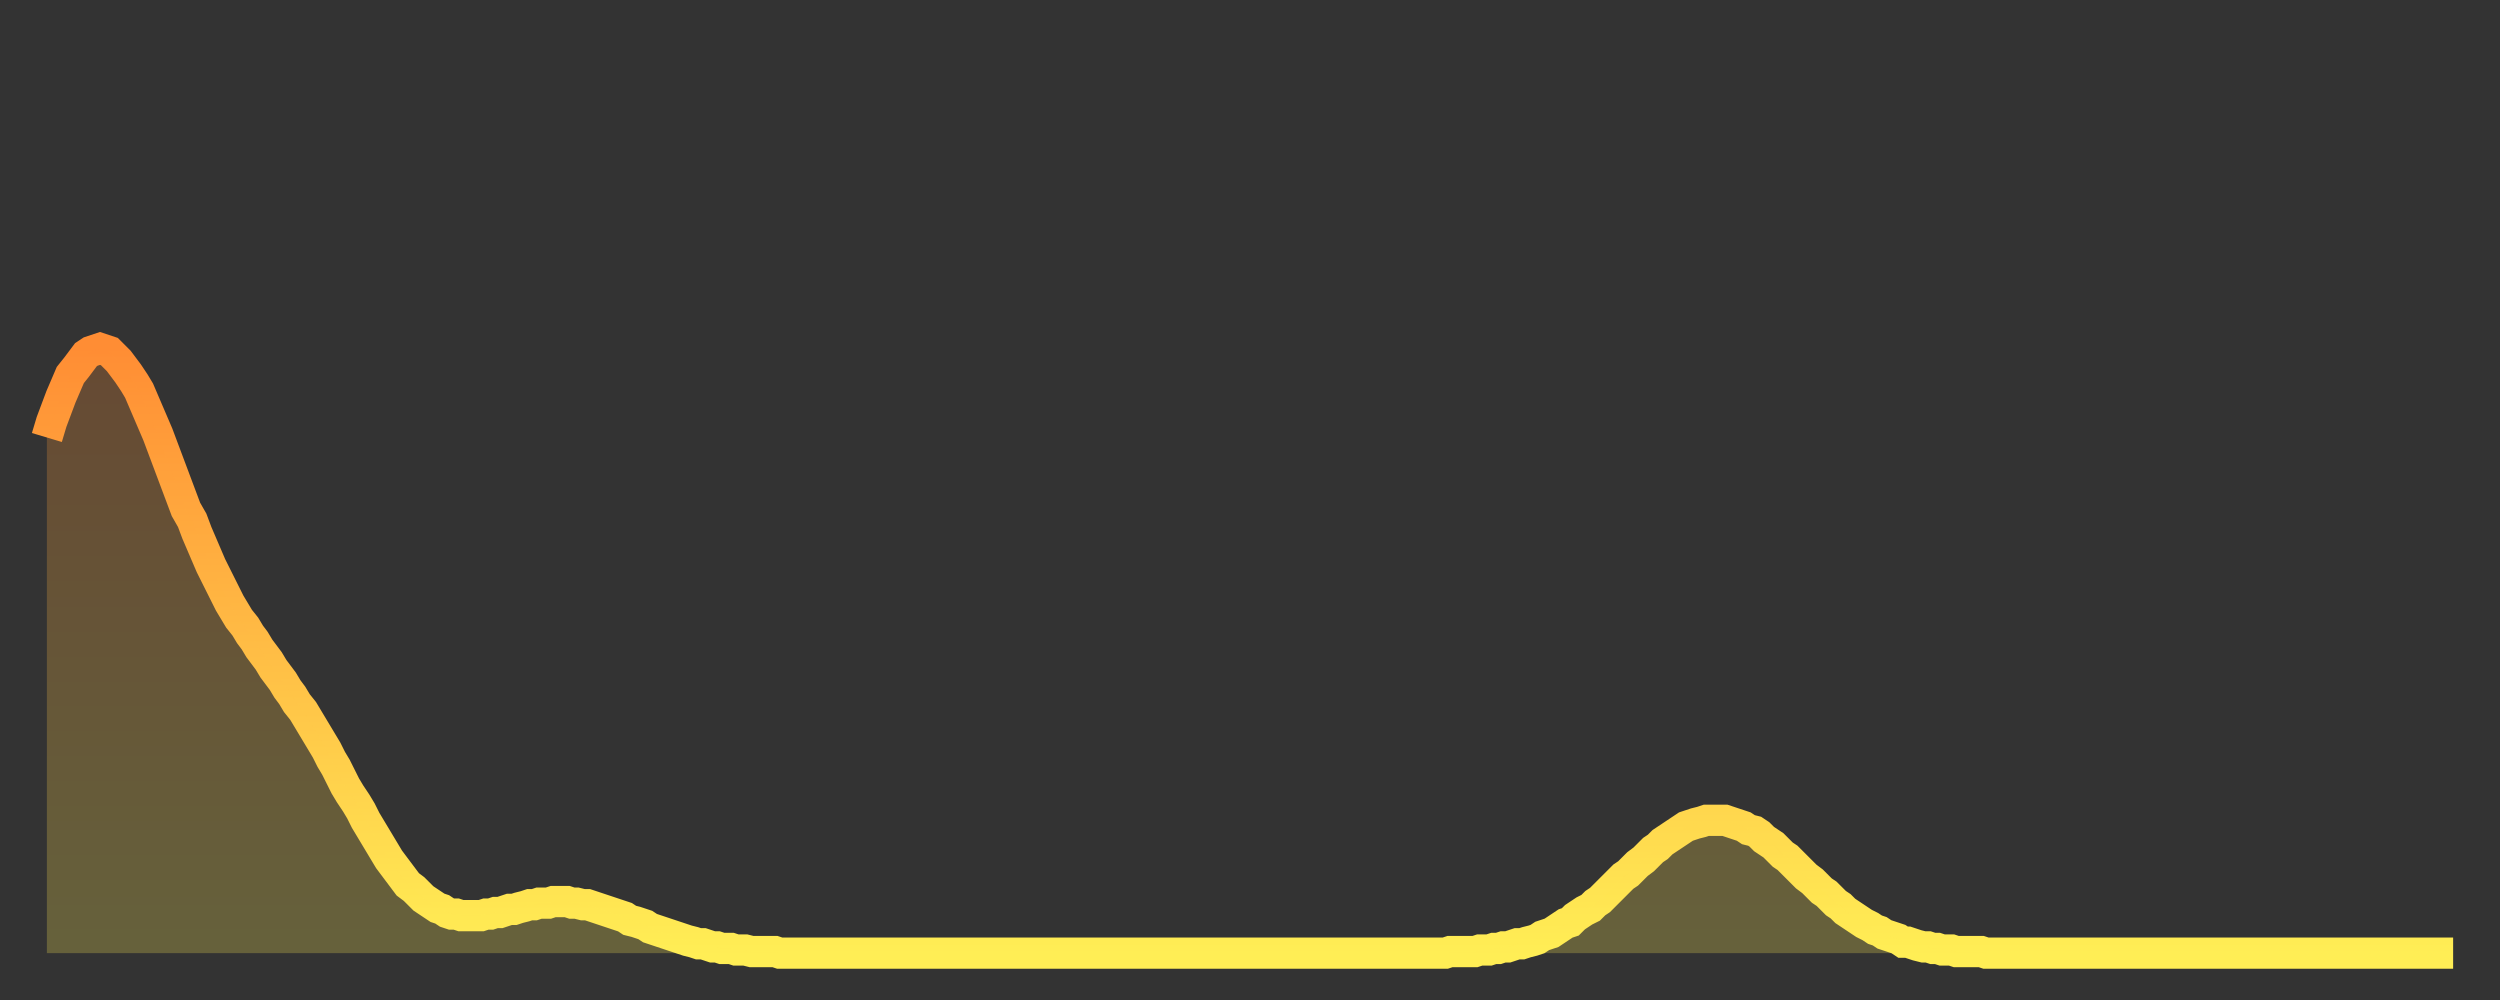 <?xml version="1.0" encoding="utf-8" ?>
<svg baseProfile="full" height="64" version="1.1" width="160" xmlns="http://www.w3.org/2000/svg" xmlns:ev="http://www.w3.org/2001/xml-events" xmlns:xlink="http://www.w3.org/1999/xlink"><rect width="100%" height="100%" fill="#333333" stroke="none"/><defs><linearGradient id="id1802620" x1="0" x2="0" y1="0" y2="1"><stop offset="0%" stop-color="#ff8d34" /><stop offset="50%" stop-color="#ffbd45" /><stop offset="100%" stop-color="#ffee55" /></linearGradient></defs><g transform="translate(3,3)"><g><path d="M 0.0 25.0 0.3 24.0 0.6 23.2 0.9 22.4 1.2 21.7 1.5 21.0 1.9 20.5 2.2 20.1 2.5 19.7 2.8 19.5 3.1 19.4 3.4 19.3 3.7 19.4 4.0 19.5 4.3 19.8 4.6 20.1 4.9 20.5 5.2 20.9 5.6 21.5 5.9 22.0 6.2 22.7 6.5 23.4 6.8 24.1 7.1 24.8 7.4 25.6 7.7 26.4 8.0 27.2 8.3 28.0 8.6 28.8 8.9 29.6 9.3 30.3 9.6 31.1 9.9 31.8 10.2 32.5 10.5 33.2 10.8 33.8 11.1 34.4 11.4 35.0 11.7 35.6 12.0 36.1 12.3 36.6 12.7 37.1 13.0 37.6 13.3 38.0 13.6 38.5 13.9 38.9 14.2 39.3 14.5 39.8 14.8 40.2 15.1 40.6 15.4 41.1 15.7 41.5 16.0 42.0 16.4 42.5 16.7 43.0 17.0 43.5 17.3 44.0 17.6 44.5 17.9 45.0 18.2 45.6 18.5 46.1 18.8 46.7 19.1 47.3 19.4 47.8 19.8 48.4 20.1 48.9 20.4 49.5 20.7 50.0 21.0 50.5 21.3 51.0 21.6 51.5 21.9 52.0 22.2 52.4 22.5 52.8 22.8 53.2 23.1 53.6 23.5 53.9 23.8 54.2 24.1 54.5 24.4 54.7 24.7 54.9 25.0 55.1 25.3 55.2 25.6 55.4 25.9 55.5 26.2 55.5 26.5 55.6 26.8 55.6 27.2 55.6 27.5 55.6 27.8 55.6 28.1 55.5 28.4 55.5 28.7 55.4 29.0 55.4 29.3 55.3 29.6 55.2 29.9 55.2 30.2 55.1 30.6 55.0 30.9 54.9 31.2 54.9 31.5 54.8 31.8 54.8 32.1 54.8 32.4 54.7 32.7 54.7 33.0 54.7 33.3 54.7 33.6 54.8 33.9 54.8 34.3 54.9 34.6 54.9 34.9 55.0 35.2 55.1 35.5 55.2 35.8 55.3 36.1 55.4 36.4 55.5 36.7 55.6 37.0 55.7 37.3 55.9 37.7 56.0 38.0 56.1 38.3 56.2 38.6 56.4 38.9 56.5 39.2 56.6 39.5 56.7 39.8 56.8 40.1 56.9 40.4 57.0 40.7 57.1 41.0 57.2 41.4 57.3 41.7 57.4 42.0 57.4 42.3 57.5 42.6 57.6 42.9 57.6 43.2 57.7 43.5 57.7 43.8 57.7 44.1 57.8 44.4 57.8 44.7 57.8 45.1 57.9 45.4 57.9 45.7 57.9 46.0 57.9 46.3 57.9 46.6 57.9 46.9 58.0 47.2 58.0 47.5 58.0 47.8 58.0 48.1 58.0 48.5 58.0 48.8 58.0 49.1 58.0 49.4 58.0 49.7 58.0 50.0 58.0 50.3 58.0 50.6 58.0 50.9 58.0 51.2 58.0 51.5 58.0 51.8 58.0 52.2 58.0 52.5 58.0 52.8 58.0 53.1 58.0 53.4 58.0 53.7 58.0 54.0 58.0 54.3 58.0 54.6 58.0 54.9 58.0 55.2 58.0 55.6 58.0 55.9 58.0 56.2 58.0 56.5 58.0 56.8 58.0 57.1 58.0 57.4 58.0 57.7 58.0 58.0 58.0 58.3 58.0 58.6 58.0 58.9 58.0 59.3 58.0 59.6 58.0 59.9 58.0 60.2 58.0 60.5 58.0 60.8 58.0 61.1 58.0 61.4 58.0 61.7 58.0 62.0 58.0 62.3 58.0 62.6 58.0 63.0 58.0 63.3 58.0 63.6 58.0 63.9 58.0 64.2 58.0 64.5 58.0 64.8 58.0 65.1 58.0 65.4 58.0 65.7 58.0 66.0 58.0 66.4 58.0 66.7 58.0 67.0 58.0 67.3 58.0 67.6 58.0 67.9 58.0 68.2 58.0 68.5 58.0 68.8 58.0 69.1 58.0 69.4 58.0 69.7 58.0 70.1 58.0 70.4 58.0 70.7 58.0 71.0 58.0 71.3 58.0 71.6 58.0 71.9 58.0 72.2 58.0 72.5 58.0 72.8 58.0 73.1 58.0 73.5 58.0 73.8 58.0 74.1 58.0 74.4 58.0 74.7 58.0 75.0 58.0 75.3 58.0 75.6 58.0 75.9 58.0 76.2 58.0 76.5 58.0 76.8 58.0 77.2 58.0 77.5 58.0 77.8 58.0 78.1 58.0 78.4 58.0 78.7 58.0 79.0 58.0 79.3 58.0 79.6 58.0 79.9 58.0 80.2 58.0 80.5 58.0 80.9 58.0 81.2 58.0 81.5 58.0 81.8 58.0 82.1 58.0 82.4 58.0 82.7 58.0 83.0 58.0 83.3 58.0 83.6 58.0 83.9 58.0 84.3 58.0 84.6 58.0 84.9 58.0 85.2 58.0 85.5 58.0 85.8 58.0 86.1 58.0 86.4 58.0 86.7 58.0 87.0 58.0 87.3 58.0 87.6 58.0 88.0 58.0 88.3 58.0 88.6 58.0 88.9 58.0 89.2 58.0 89.5 58.0 89.8 57.9 90.1 57.9 90.4 57.9 90.7 57.9 91.0 57.9 91.4 57.9 91.7 57.8 92.0 57.8 92.3 57.8 92.6 57.7 92.9 57.7 93.2 57.6 93.5 57.6 93.8 57.5 94.1 57.4 94.4 57.4 94.7 57.3 95.1 57.2 95.4 57.1 95.7 56.9 96.0 56.8 96.3 56.7 96.6 56.5 96.9 56.3 97.2 56.1 97.5 56.0 97.8 55.7 98.1 55.5 98.4 55.3 98.8 55.1 99.1 54.8 99.4 54.6 99.7 54.3 100.0 54.0 100.3 53.7 100.6 53.4 100.9 53.1 101.2 52.9 101.5 52.6 101.8 52.3 102.2 52.0 102.5 51.7 102.8 51.4 103.1 51.2 103.4 50.9 103.7 50.7 104.0 50.5 104.3 50.3 104.6 50.1 104.9 49.9 105.2 49.8 105.5 49.7 105.9 49.6 106.2 49.5 106.5 49.5 106.8 49.5 107.1 49.5 107.4 49.5 107.7 49.6 108.0 49.7 108.3 49.8 108.6 49.9 108.9 50.1 109.3 50.2 109.6 50.4 109.9 50.7 110.2 50.9 110.5 51.1 110.8 51.4 111.1 51.7 111.4 51.9 111.7 52.2 112.0 52.5 112.3 52.8 112.6 53.1 113.0 53.4 113.3 53.7 113.6 54.0 113.9 54.2 114.2 54.5 114.5 54.8 114.8 55.0 115.1 55.3 115.4 55.5 115.7 55.7 116.0 55.9 116.3 56.1 116.7 56.3 117.0 56.5 117.3 56.6 117.6 56.8 117.9 56.9 118.2 57.0 118.5 57.1 118.8 57.3 119.1 57.3 119.4 57.4 119.7 57.5 120.1 57.6 120.4 57.6 120.7 57.7 121.0 57.7 121.3 57.8 121.6 57.8 121.9 57.8 122.2 57.9 122.5 57.9 122.8 57.9 123.1 57.9 123.4 57.9 123.8 57.9 124.1 58.0 124.4 58.0 124.7 58.0 125.0 58.0 125.3 58.0 125.6 58.0 125.9 58.0 126.2 58.0 126.5 58.0 126.8 58.0 127.2 58.0 127.5 58.0 127.8 58.0 128.1 58.0 128.4 58.0 128.7 58.0 129.0 58.0 129.3 58.0 129.6 58.0 129.9 58.0 130.2 58.0 130.5 58.0 130.9 58.0 131.2 58.0 131.5 58.0 131.8 58.0 132.1 58.0 132.4 58.0 132.7 58.0 133.0 58.0 133.3 58.0 133.6 58.0 133.9 58.0 134.2 58.0 134.6 58.0 134.9 58.0 135.2 58.0 135.5 58.0 135.8 58.0 136.1 58.0 136.4 58.0 136.7 58.0 137.0 58.0 137.3 58.0 137.6 58.0 138.0 58.0 138.3 58.0 138.6 58.0 138.9 58.0 139.2 58.0 139.5 58.0 139.8 58.0 140.1 58.0 140.4 58.0 140.7 58.0 141.0 58.0 141.3 58.0 141.7 58.0 142.0 58.0 142.3 58.0 142.6 58.0 142.9 58.0 143.2 58.0 143.5 58.0 143.8 58.0 144.1 58.0 144.4 58.0 144.7 58.0 145.1 58.0 145.4 58.0 145.7 58.0 146.0 58.0 146.3 58.0 146.6 58.0 146.9 58.0 147.2 58.0 147.5 58.0 147.8 58.0 148.1 58.0 148.4 58.0 148.8 58.0 149.1 58.0 149.4 58.0 149.7 58.0 150.0 58.0 150.3 58.0 150.6 58.0 150.9 58.0 151.2 58.0 151.5 58.0 151.8 58.0 152.1 58.0 152.5 58.0 152.8 58.0 153.1 58.0 153.4 58.0 153.7 58.0 154.0 58.0" fill="none" id="graph-curve" opacity="1" stroke="url(#id1802620)" stroke-width="2" /><path d="M 0 58 L 0.0 25.0 0.3 24.0 0.6 23.2 0.9 22.4 1.2 21.7 1.5 21.0 1.9 20.5 2.2 20.1 2.5 19.7 2.8 19.5 3.1 19.4 3.4 19.3 3.7 19.4 4.0 19.5 4.3 19.8 4.6 20.1 4.9 20.5 5.2 20.9 5.6 21.5 5.9 22.0 6.2 22.7 6.5 23.4 6.8 24.1 7.1 24.8 7.4 25.6 7.7 26.4 8.0 27.2 8.3 28.0 8.6 28.8 8.9 29.6 9.3 30.3 9.6 31.1 9.9 31.8 10.2 32.5 10.5 33.2 10.8 33.8 11.1 34.4 11.4 35.0 11.7 35.6 12.0 36.1 12.3 36.6 12.7 37.1 13.0 37.6 13.3 38.0 13.6 38.5 13.9 38.9 14.2 39.3 14.5 39.8 14.8 40.2 15.1 40.6 15.4 41.1 15.7 41.5 16.0 42.0 16.4 42.5 16.7 43.0 17.0 43.5 17.3 44.0 17.6 44.5 17.9 45.0 18.2 45.6 18.5 46.1 18.8 46.7 19.1 47.3 19.4 47.8 19.8 48.4 20.1 48.9 20.4 49.5 20.7 50.0 21.0 50.5 21.3 51.0 21.6 51.5 21.9 52.0 22.2 52.4 22.5 52.8 22.8 53.2 23.1 53.6 23.5 53.9 23.8 54.2 24.1 54.5 24.4 54.7 24.7 54.9 25.0 55.1 25.3 55.2 25.6 55.4 25.9 55.5 26.2 55.5 26.5 55.6 26.8 55.6 27.2 55.6 27.5 55.6 27.8 55.6 28.1 55.5 28.4 55.5 28.7 55.4 29.0 55.4 29.3 55.3 29.6 55.2 29.9 55.2 30.2 55.1 30.6 55.0 30.9 54.9 31.2 54.9 31.5 54.8 31.8 54.8 32.1 54.8 32.4 54.7 32.7 54.7 33.0 54.7 33.3 54.7 33.6 54.8 33.9 54.8 34.3 54.9 34.6 54.9 34.9 55.0 35.2 55.1 35.5 55.2 35.8 55.3 36.1 55.4 36.4 55.5 36.7 55.6 37.0 55.7 37.3 55.9 37.7 56.0 38.0 56.1 38.3 56.2 38.6 56.4 38.9 56.5 39.2 56.6 39.5 56.7 39.8 56.8 40.1 56.9 40.4 57.0 40.7 57.1 41.0 57.2 41.4 57.3 41.7 57.4 42.0 57.4 42.3 57.5 42.6 57.6 42.9 57.6 43.2 57.7 43.5 57.7 43.8 57.7 44.1 57.8 44.4 57.8 44.7 57.8 45.1 57.9 45.4 57.9 45.7 57.9 46.0 57.9 46.3 57.9 46.6 57.9 46.9 58.0 47.2 58.0 47.5 58.0 47.8 58.0 48.1 58.0 48.5 58.0 48.8 58.0 49.1 58.0 49.4 58.0 49.7 58.0 50.0 58.0 50.3 58.0 50.6 58.0 50.9 58.0 51.2 58.0 51.5 58.0 51.8 58.0 52.2 58.0 52.5 58.0 52.8 58.0 53.1 58.0 53.4 58.0 53.7 58.0 54.0 58.0 54.3 58.0 54.6 58.0 54.9 58.0 55.2 58.0 55.6 58.0 55.9 58.0 56.2 58.0 56.5 58.0 56.8 58.0 57.1 58.0 57.4 58.0 57.7 58.0 58.0 58.0 58.3 58.0 58.6 58.0 58.9 58.0 59.3 58.0 59.6 58.0 59.9 58.0 60.2 58.0 60.5 58.0 60.8 58.0 61.1 58.0 61.4 58.0 61.7 58.0 62.0 58.0 62.3 58.0 62.6 58.0 63.0 58.0 63.3 58.0 63.6 58.0 63.9 58.0 64.2 58.0 64.5 58.0 64.8 58.0 65.1 58.0 65.4 58.0 65.7 58.0 66.0 58.0 66.4 58.0 66.7 58.0 67.0 58.0 67.3 58.0 67.6 58.0 67.9 58.0 68.2 58.0 68.5 58.0 68.8 58.0 69.1 58.0 69.4 58.0 69.7 58.0 70.1 58.0 70.4 58.0 70.7 58.0 71.0 58.0 71.3 58.0 71.6 58.0 71.9 58.0 72.2 58.0 72.5 58.0 72.8 58.0 73.1 58.0 73.5 58.0 73.8 58.0 74.1 58.0 74.4 58.0 74.7 58.0 75.0 58.0 75.3 58.0 75.6 58.0 75.9 58.0 76.2 58.0 76.5 58.0 76.8 58.0 77.2 58.0 77.5 58.0 77.8 58.0 78.1 58.0 78.4 58.0 78.7 58.0 79.0 58.0 79.3 58.0 79.6 58.0 79.9 58.0 80.2 58.0 80.5 58.0 80.9 58.0 81.2 58.0 81.5 58.0 81.8 58.0 82.1 58.0 82.4 58.0 82.7 58.0 83.0 58.0 83.3 58.0 83.6 58.0 83.9 58.0 84.3 58.0 84.6 58.0 84.9 58.0 85.2 58.0 85.5 58.0 85.8 58.0 86.1 58.0 86.4 58.0 86.7 58.0 87.0 58.0 87.3 58.0 87.6 58.0 88.0 58.0 88.3 58.0 88.6 58.0 88.9 58.0 89.2 58.0 89.5 58.0 89.8 57.9 90.1 57.9 90.4 57.9 90.7 57.9 91.0 57.9 91.4 57.9 91.7 57.8 92.0 57.8 92.3 57.8 92.6 57.7 92.9 57.7 93.2 57.6 93.5 57.6 93.8 57.5 94.1 57.4 94.4 57.4 94.7 57.3 95.1 57.2 95.4 57.1 95.7 56.9 96.0 56.8 96.3 56.7 96.6 56.5 96.9 56.3 97.2 56.1 97.5 56.0 97.8 55.7 98.1 55.5 98.4 55.3 98.8 55.1 99.1 54.8 99.4 54.6 99.7 54.3 100.0 54.0 100.3 53.7 100.6 53.4 100.9 53.1 101.2 52.9 101.5 52.6 101.8 52.3 102.2 52.0 102.5 51.7 102.8 51.4 103.1 51.2 103.4 50.9 103.7 50.7 104.0 50.5 104.3 50.3 104.6 50.1 104.9 49.9 105.2 49.8 105.5 49.7 105.9 49.6 106.2 49.5 106.5 49.5 106.8 49.5 107.1 49.5 107.4 49.5 107.7 49.6 108.0 49.7 108.3 49.8 108.6 49.9 108.9 50.1 109.3 50.2 109.6 50.4 109.9 50.7 110.2 50.9 110.5 51.1 110.8 51.4 111.1 51.7 111.4 51.9 111.7 52.2 112.0 52.5 112.3 52.8 112.6 53.1 113.0 53.4 113.3 53.7 113.6 54.0 113.9 54.2 114.2 54.5 114.5 54.8 114.8 55.0 115.1 55.3 115.4 55.5 115.7 55.7 116.0 55.9 116.3 56.1 116.7 56.3 117.0 56.5 117.3 56.6 117.6 56.8 117.9 56.9 118.2 57.0 118.5 57.1 118.8 57.3 119.1 57.3 119.4 57.4 119.7 57.5 120.1 57.6 120.4 57.6 120.7 57.7 121.0 57.7 121.3 57.8 121.6 57.8 121.9 57.8 122.2 57.9 122.5 57.9 122.8 57.9 123.1 57.9 123.4 57.9 123.8 57.9 124.1 58.0 124.4 58.0 124.7 58.0 125.0 58.0 125.3 58.0 125.6 58.0 125.9 58.0 126.2 58.0 126.5 58.0 126.8 58.0 127.2 58.0 127.5 58.0 127.8 58.0 128.1 58.0 128.4 58.0 128.7 58.0 129.0 58.0 129.3 58.0 129.6 58.0 129.9 58.0 130.2 58.0 130.5 58.0 130.9 58.0 131.2 58.0 131.5 58.0 131.8 58.0 132.1 58.0 132.4 58.0 132.7 58.0 133.0 58.0 133.3 58.0 133.6 58.0 133.9 58.0 134.2 58.0 134.6 58.0 134.9 58.0 135.2 58.0 135.5 58.0 135.8 58.0 136.1 58.0 136.4 58.0 136.7 58.0 137.0 58.0 137.3 58.0 137.6 58.0 138.0 58.0 138.3 58.0 138.6 58.0 138.9 58.0 139.2 58.0 139.5 58.0 139.8 58.0 140.1 58.0 140.4 58.0 140.7 58.0 141.0 58.0 141.3 58.0 141.7 58.0 142.0 58.0 142.3 58.0 142.6 58.0 142.9 58.0 143.2 58.0 143.5 58.0 143.8 58.0 144.1 58.0 144.4 58.0 144.7 58.0 145.1 58.0 145.4 58.0 145.7 58.0 146.0 58.0 146.3 58.0 146.6 58.0 146.9 58.0 147.2 58.0 147.5 58.0 147.8 58.0 148.1 58.0 148.4 58.0 148.8 58.0 149.1 58.0 149.4 58.0 149.7 58.0 150.0 58.0 150.3 58.0 150.6 58.0 150.9 58.0 151.2 58.0 151.5 58.0 151.8 58.0 152.1 58.0 152.5 58.0 152.8 58.0 153.1 58.0 153.4 58.0 153.7 58.0 154.0 58.0 154 58" fill="url(#id1802620)" fill-opacity=".25" id="graph-shadow" /></g></g></svg>